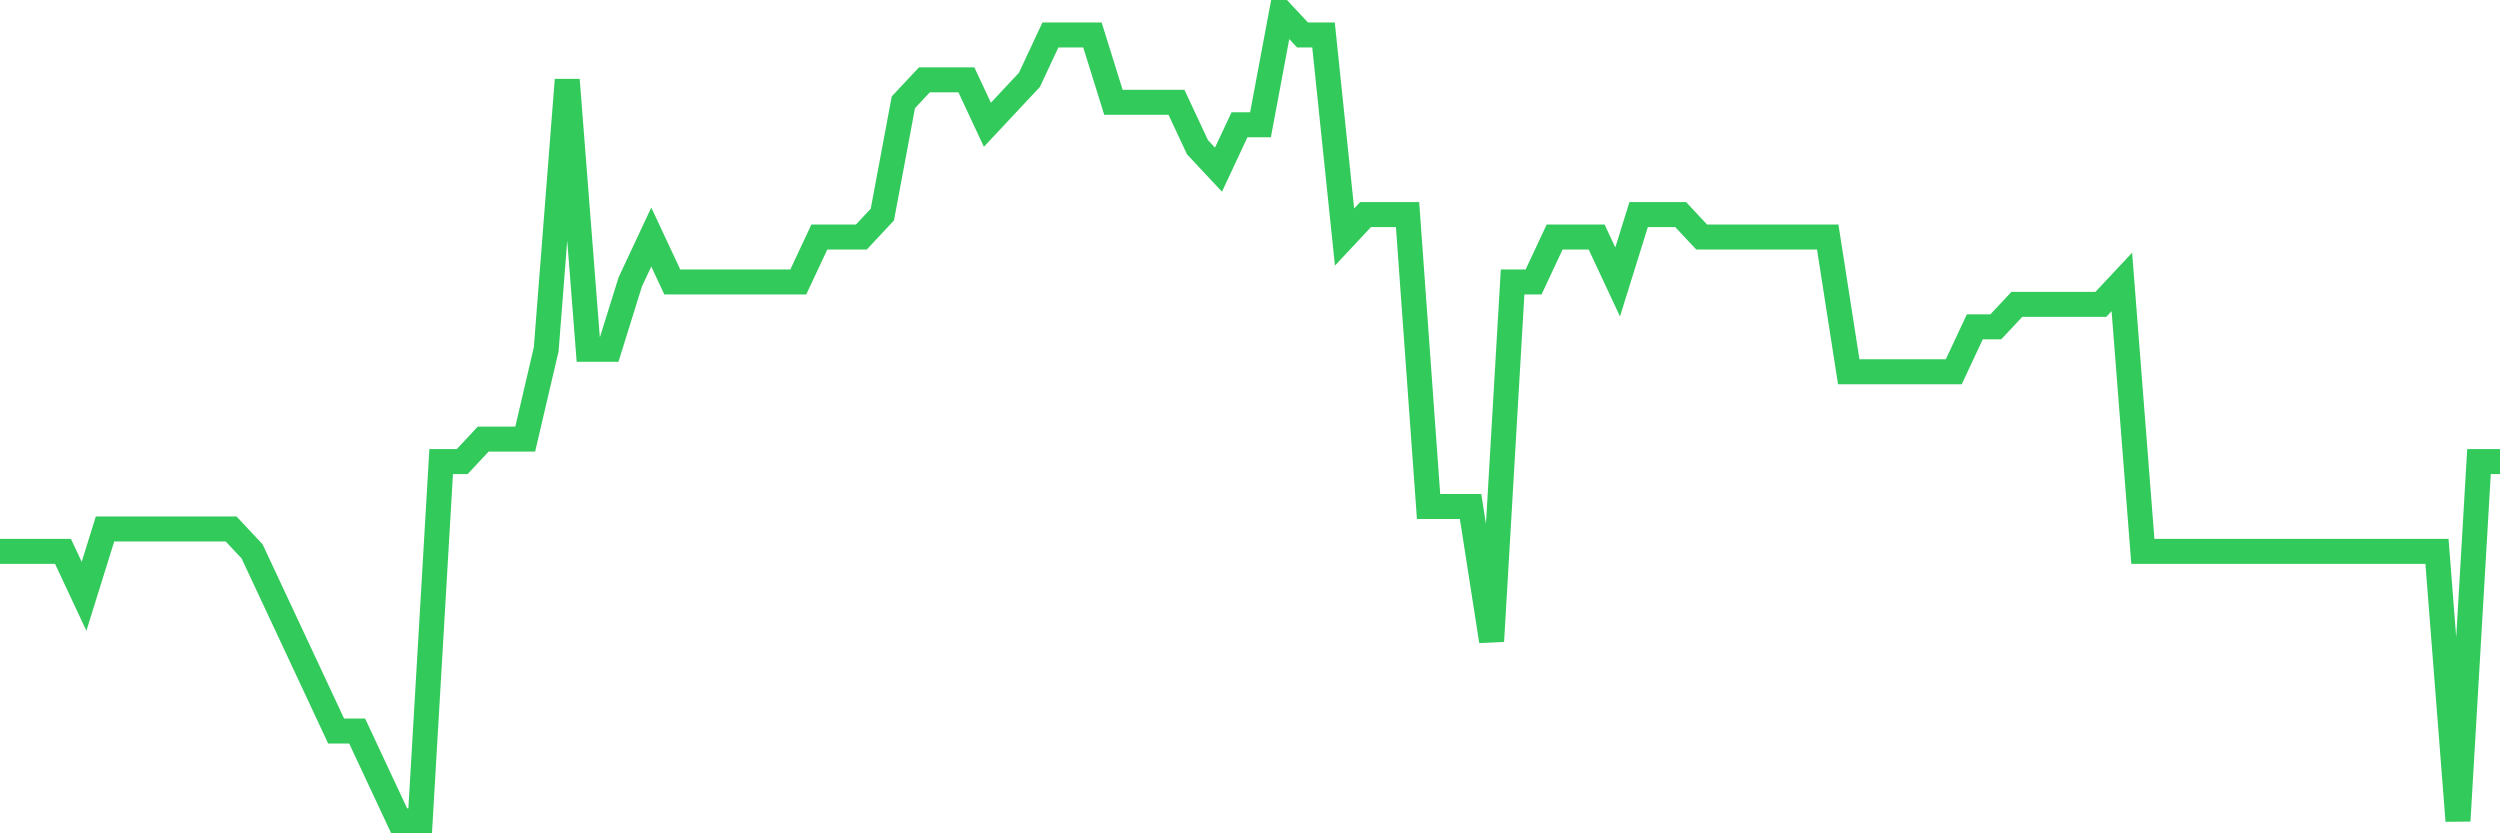 <svg
  xmlns="http://www.w3.org/2000/svg"
  xmlns:xlink="http://www.w3.org/1999/xlink"
  width="120"
  height="40"
  viewBox="0 0 120 40"
  preserveAspectRatio="none"
>
  <polyline
    points="0,26.467 1.008,26.467 2.017,26.467 3.025,26.467 4.034,28.622 5.042,25.389 6.05,25.389 7.059,25.389 8.067,25.389 9.076,25.389 10.084,25.389 11.092,25.389 12.101,26.467 13.109,28.622 14.118,30.778 15.126,32.933 16.134,35.089 17.143,35.089 18.151,37.244 19.16,39.4 20.168,39.4 21.176,22.156 22.185,22.156 23.193,21.078 24.202,21.078 25.21,21.078 26.218,16.767 27.227,3.833 28.235,16.767 29.244,16.767 30.252,13.533 31.261,11.378 32.269,13.533 33.277,13.533 34.286,13.533 35.294,13.533 36.303,13.533 37.311,13.533 38.319,13.533 39.328,11.378 40.336,11.378 41.345,11.378 42.353,10.3 43.361,4.911 44.37,3.833 45.378,3.833 46.387,3.833 47.395,5.989 48.403,4.911 49.412,3.833 50.42,1.678 51.429,1.678 52.437,1.678 53.445,4.911 54.454,4.911 55.462,4.911 56.471,4.911 57.479,7.067 58.487,8.144 59.496,5.989 60.504,5.989 61.513,0.6 62.521,1.678 63.529,1.678 64.538,11.378 65.546,10.3 66.555,10.3 67.563,10.3 68.571,24.311 69.58,24.311 70.588,24.311 71.597,30.778 72.605,13.533 73.613,13.533 74.622,11.378 75.63,11.378 76.639,11.378 77.647,13.533 78.655,10.3 79.664,10.3 80.672,10.3 81.681,11.378 82.689,11.378 83.697,11.378 84.706,11.378 85.714,11.378 86.723,11.378 87.731,11.378 88.739,17.844 89.748,17.844 90.756,17.844 91.765,17.844 92.773,17.844 93.782,17.844 94.79,15.689 95.798,15.689 96.807,14.611 97.815,14.611 98.824,14.611 99.832,14.611 100.84,14.611 101.849,13.533 102.857,26.467 103.866,26.467 104.874,26.467 105.882,26.467 106.891,26.467 107.899,26.467 108.908,26.467 109.916,26.467 110.924,26.467 111.933,26.467 112.941,26.467 113.95,26.467 114.958,26.467 115.966,26.467 116.975,26.467 117.983,39.4 118.992,22.156 120,22.156"
    fill="none"
    stroke="#32ca5b"
    stroke-width="1.2"
  >
  </polyline>
</svg>